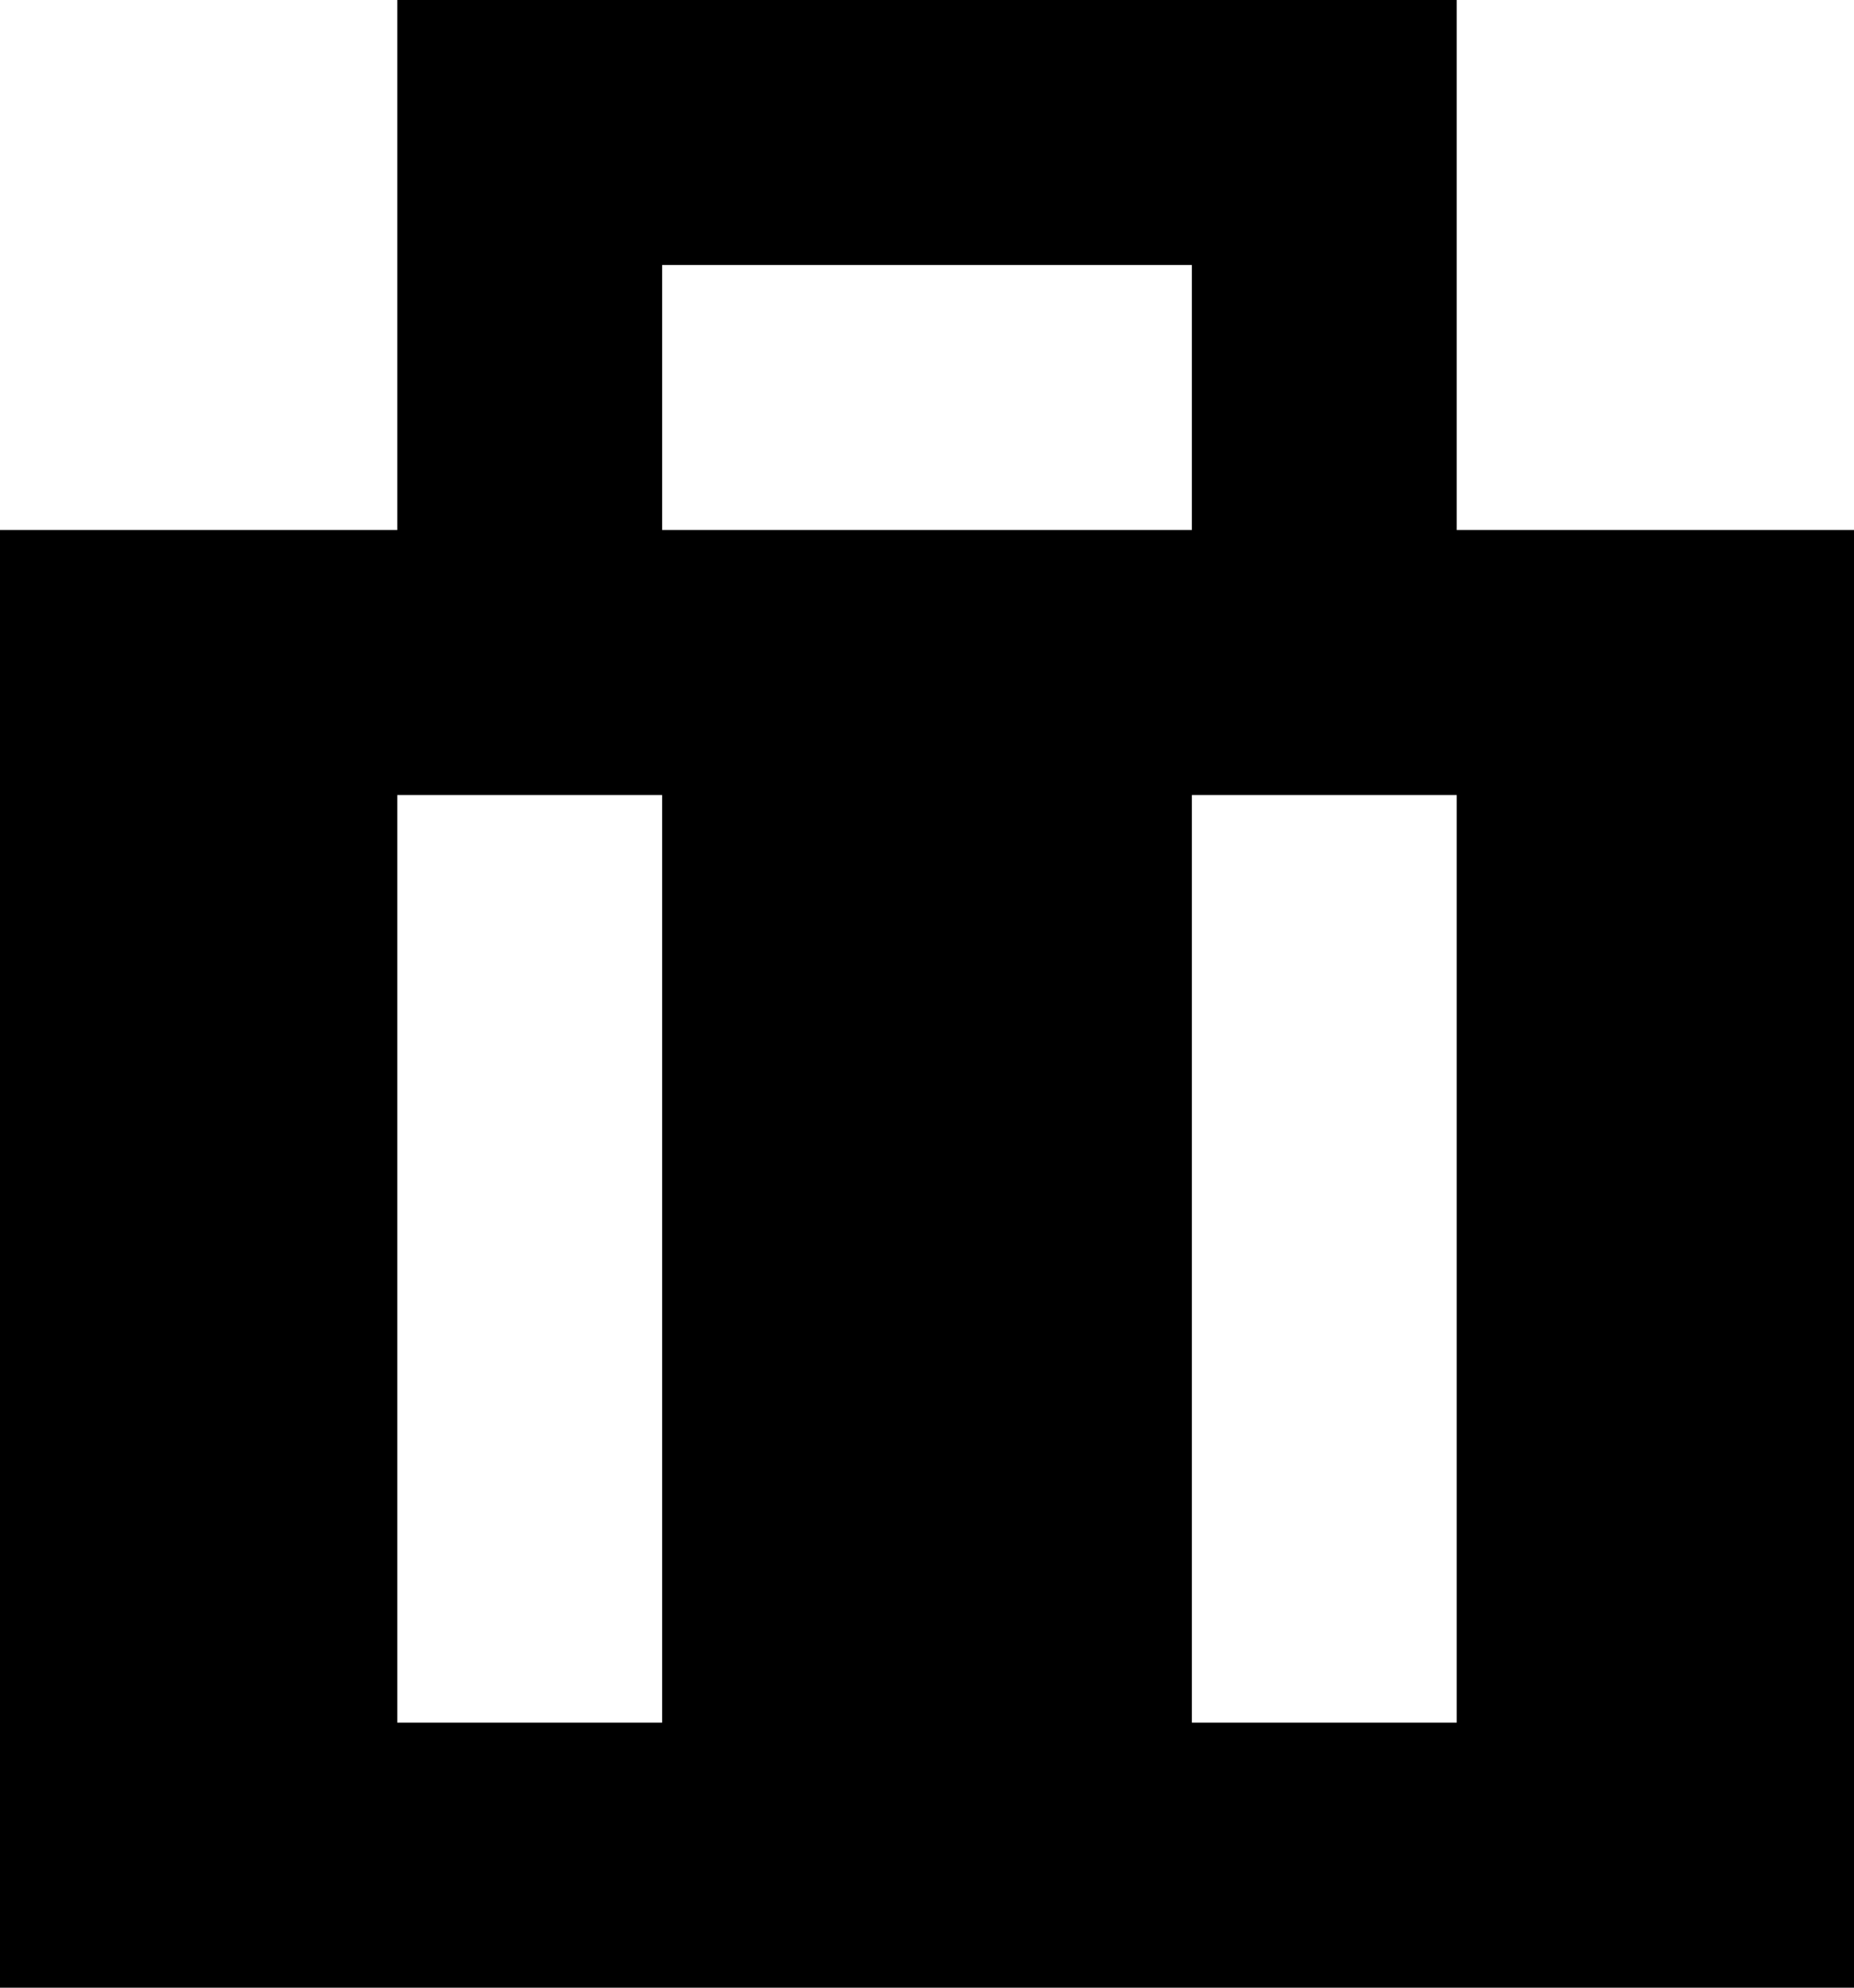 <?xml version="1.0" encoding="UTF-8"?> <svg xmlns="http://www.w3.org/2000/svg" xmlns:xlink="http://www.w3.org/1999/xlink" width="14px" height="15px" viewBox="0 0 14 15"> <!-- Generator: Sketch 52.3 (67297) - http://www.bohemiancoding.com/sketch --> <title>baag</title> <desc>Created with Sketch.</desc> <g id="Page-1" stroke="none" stroke-width="1" fill="none" fill-rule="evenodd"> <g id="baag" fill="#000000" fill-rule="nonzero"> <path d="M3,4 L3,3 C3,2.297 3,1.297 3,0 L9,0 L11,0 C11,2.447 11,3.781 11,4 L14,4 L14,12.494 C14,13.257 14,14.093 14,15 L-1.65201186e-13,15 L-1.93369086e-14,12.494 L2.70299462e-13,6.173 C2.45234985e-13,5.449 1.00068102e-13,4.724 -1.65201186e-13,4 L3,4 Z M5,4 L9,4 L9,2 L8,2 L5,2 C5,2.432 5,2.766 5,3 L5,4 Z M3,6 L3,13 L5,13 L5,6 L3,6 Z M9,6 L9,13 L11,13 L11,6 L9,6 Z" id="Combined-Shape-Copy"></path> </g> </g> </svg> 